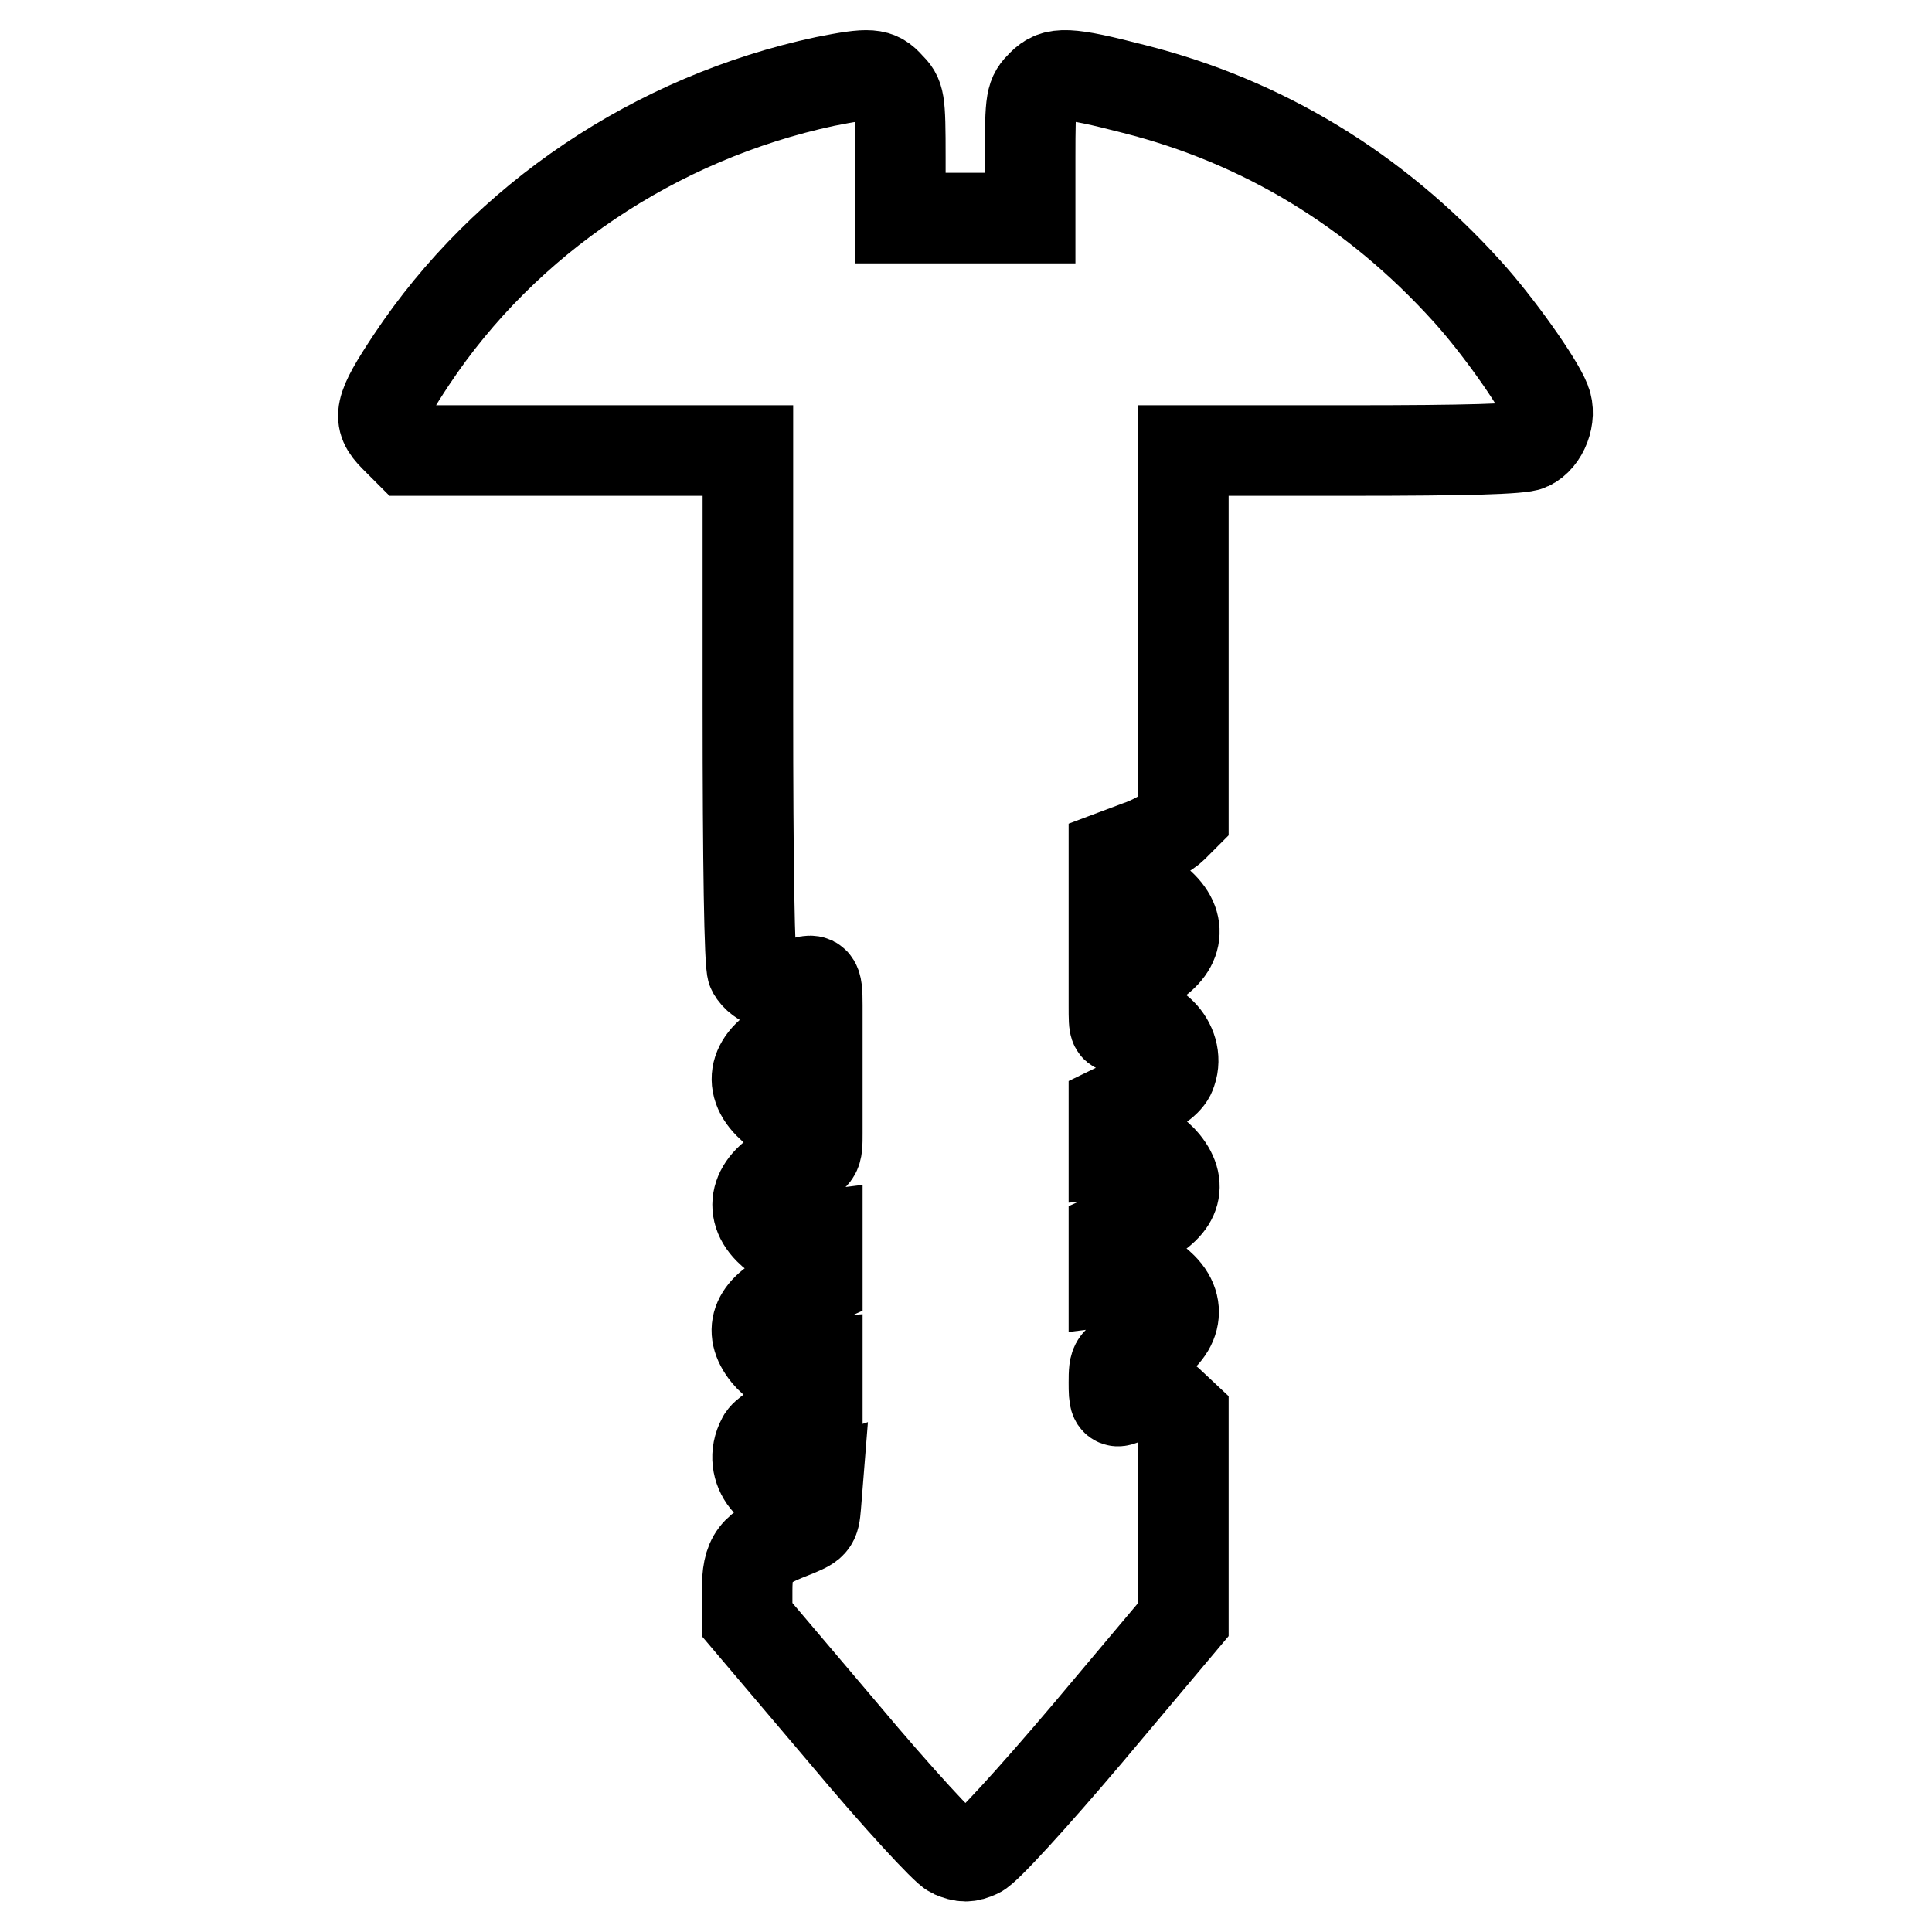 <?xml version="1.0" encoding="utf-8"?>
<!-- Svg Vector Icons : http://www.onlinewebfonts.com/icon -->
<!DOCTYPE svg PUBLIC "-//W3C//DTD SVG 1.1//EN" "http://www.w3.org/Graphics/SVG/1.1/DTD/svg11.dtd">
<svg version="1.1" xmlns="http://www.w3.org/2000/svg" xmlns:xlink="http://www.w3.org/1999/xlink" x="0px" y="0px" viewBox="0 0 256 256" enable-background="new 0 0 256 256" xml:space="preserve">
<g><g><g><path stroke-width="12" fill-opacity="0" stroke="#000000"  d="M109.3,10.8c-22.4,4.8-42.4,18.2-54.8,36.9c-4.3,6.5-4.6,7.8-2.2,10.2l1.8,1.8h22.5h22.5v33.9c0,20.5,0.2,34.3,0.6,35c0.9,1.7,3.8,2.7,5.8,1.9c2.6-1,2.8-0.8,2.8,2.7v3.3l-2.8,1.1c-5.2,2-6.7,5.6-3.6,8.7c1.4,1.4,1.9,1.5,4,1.2l2.4-0.4v3c0,3,0,3-2.8,4.1c-5,1.9-6.6,5.7-3.6,8.7c1.3,1.3,2,1.5,4,1.2l2.4-0.3v3v3l-3.1,1.4c-4.9,2.1-6.2,5-3.6,8.2c1.2,1.4,1.7,1.6,4,1.4l2.7-0.2v3v3L105,188c-1.8,0.8-3.7,2-4,2.7c-2.1,3.9,1.5,8.3,5.5,6.9l1.8-0.6l-0.2,2.5c-0.2,2.4-0.3,2.5-3.3,3.7c-4.9,1.9-5.8,3.1-5.8,7.6v3.8l12.8,15.1c7.2,8.6,13.5,15.4,14.4,15.8c1.4,0.6,2.1,0.6,3.4,0c1-0.4,7.3-7.3,14.5-15.8l12.7-15.1v-13.5v-13.5l-1.6-1.5c-1.5-1.6-3.8-1.8-6.5-0.6c-1,0.4-1.1,0.1-1.1-2.3c0-2.8,0.1-2.8,2.8-3.9c5-1.9,6.6-5.7,3.6-8.7c-1.3-1.3-2-1.5-4-1.2l-2.4,0.3v-3v-3l3.1-1.4c4.9-2.1,6.2-5,3.6-8.2c-1.2-1.4-1.7-1.6-4-1.4l-2.7,0.2v-3v-2.9l3.5-1.7c2.5-1.2,3.8-2.2,4.1-3.3c1.3-3.7-2.7-7.7-6.1-6.2c-1.5,0.7-1.5,0.7-1.5-2.5v-3.3l3.3-1.4c4.8-2,6.1-5.5,3.1-8.5c-1.4-1.4-1.9-1.5-4-1.2l-2.4,0.4v-3v-3l3.2-1.2c1.8-0.6,3.9-1.8,4.6-2.5l1.4-1.4V84V59.7h22.2c15.2,0,22.6-0.2,23.6-0.7c1.9-0.9,3-3.8,2.2-5.8c-1-2.6-6.4-10.2-10.4-14.6c-12.2-13.5-27.1-22.5-44.1-26.8c-8.9-2.3-10.5-2.3-12.2-0.6c-1.5,1.5-1.6,1.8-1.6,9.7v8h-8.6h-8.6v-8c0-7.8-0.1-8.1-1.5-9.5C116.3,9.7,115.3,9.6,109.3,10.8z"/></g></g></g>
</svg>